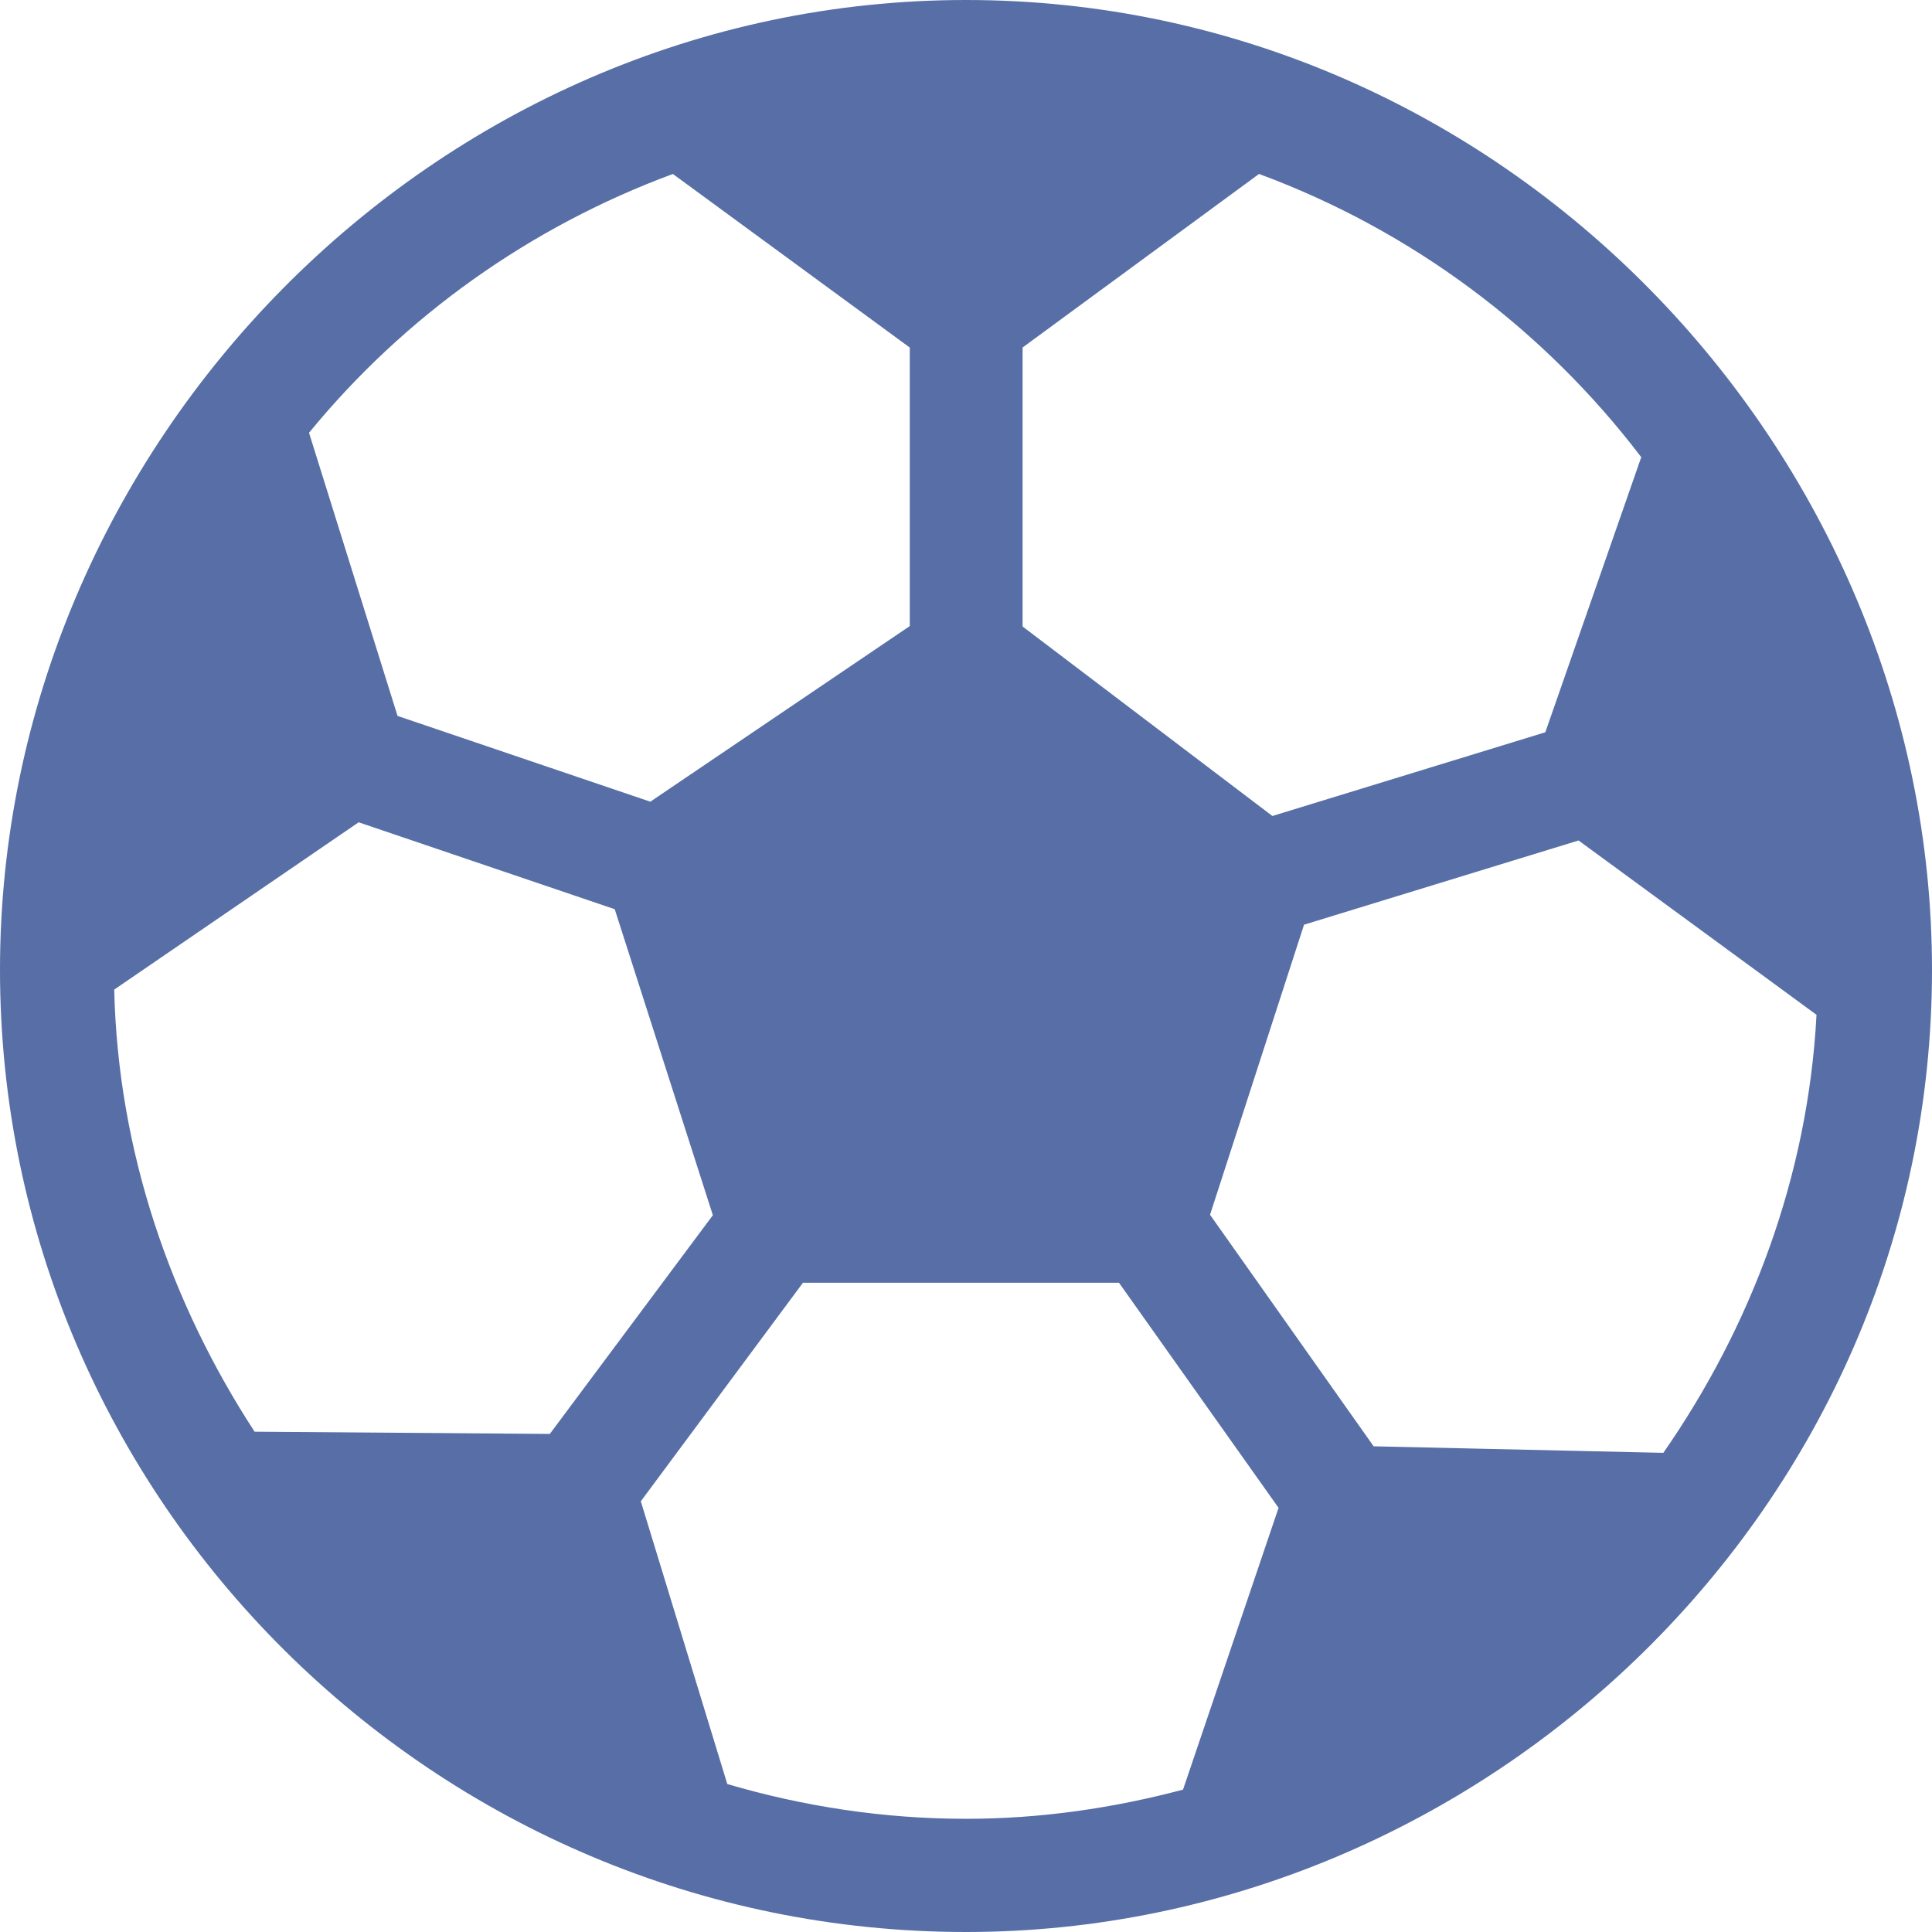 <svg xml:space="preserve" style="enable-background:new 0 0 512 512" viewBox="0 0 512 512" y="0" x="0" height="512" width="512" xmlns:xlink="http://www.w3.org/1999/xlink" version="1.1" xmlns="http://www.w3.org/2000/svg"><g><path data-original="#000000" opacity="1" fill="#576fa6" d="M256 0C115.215 0 0 117.608 0 257c0 140.61 115.39 255 256 255 137.53 0 256-112.902 256-255C512 119.313 398.41 0 256 0zm15 92.09 62.657-45.991c40.547 14.982 75.553 41.235 101.29 75.06l-25.421 72.9-72.323 22.189L271 166.03V92.09zm-92.679-45.984 62.779 46v73.813l-68.759 46.538-66.989-22.731-23.458-75.036c25.199-30.772 58.458-54.55 96.427-68.584zM67.471 379.415c-22.077-33.887-36.202-74.026-37.205-117.164l64.781-44.333 67.861 23.027 26.008 81.096-43.204 57.962-78.241-.588zm246.042 94.856C295.119 479.147 275.907 482 256 482c-21.976 0-43.169-3.309-63.261-9.21l-22.917-74.932 42.969-57.916h83.751l42.29 59.657-25.319 74.672zm50.517-90.985-43.358-61.364 24.913-76.868 72.75-22.319 63.06 46.198c-2.27 42.971-17.459 82.789-40.594 116.083l-76.771-1.73z"></path></g></svg>